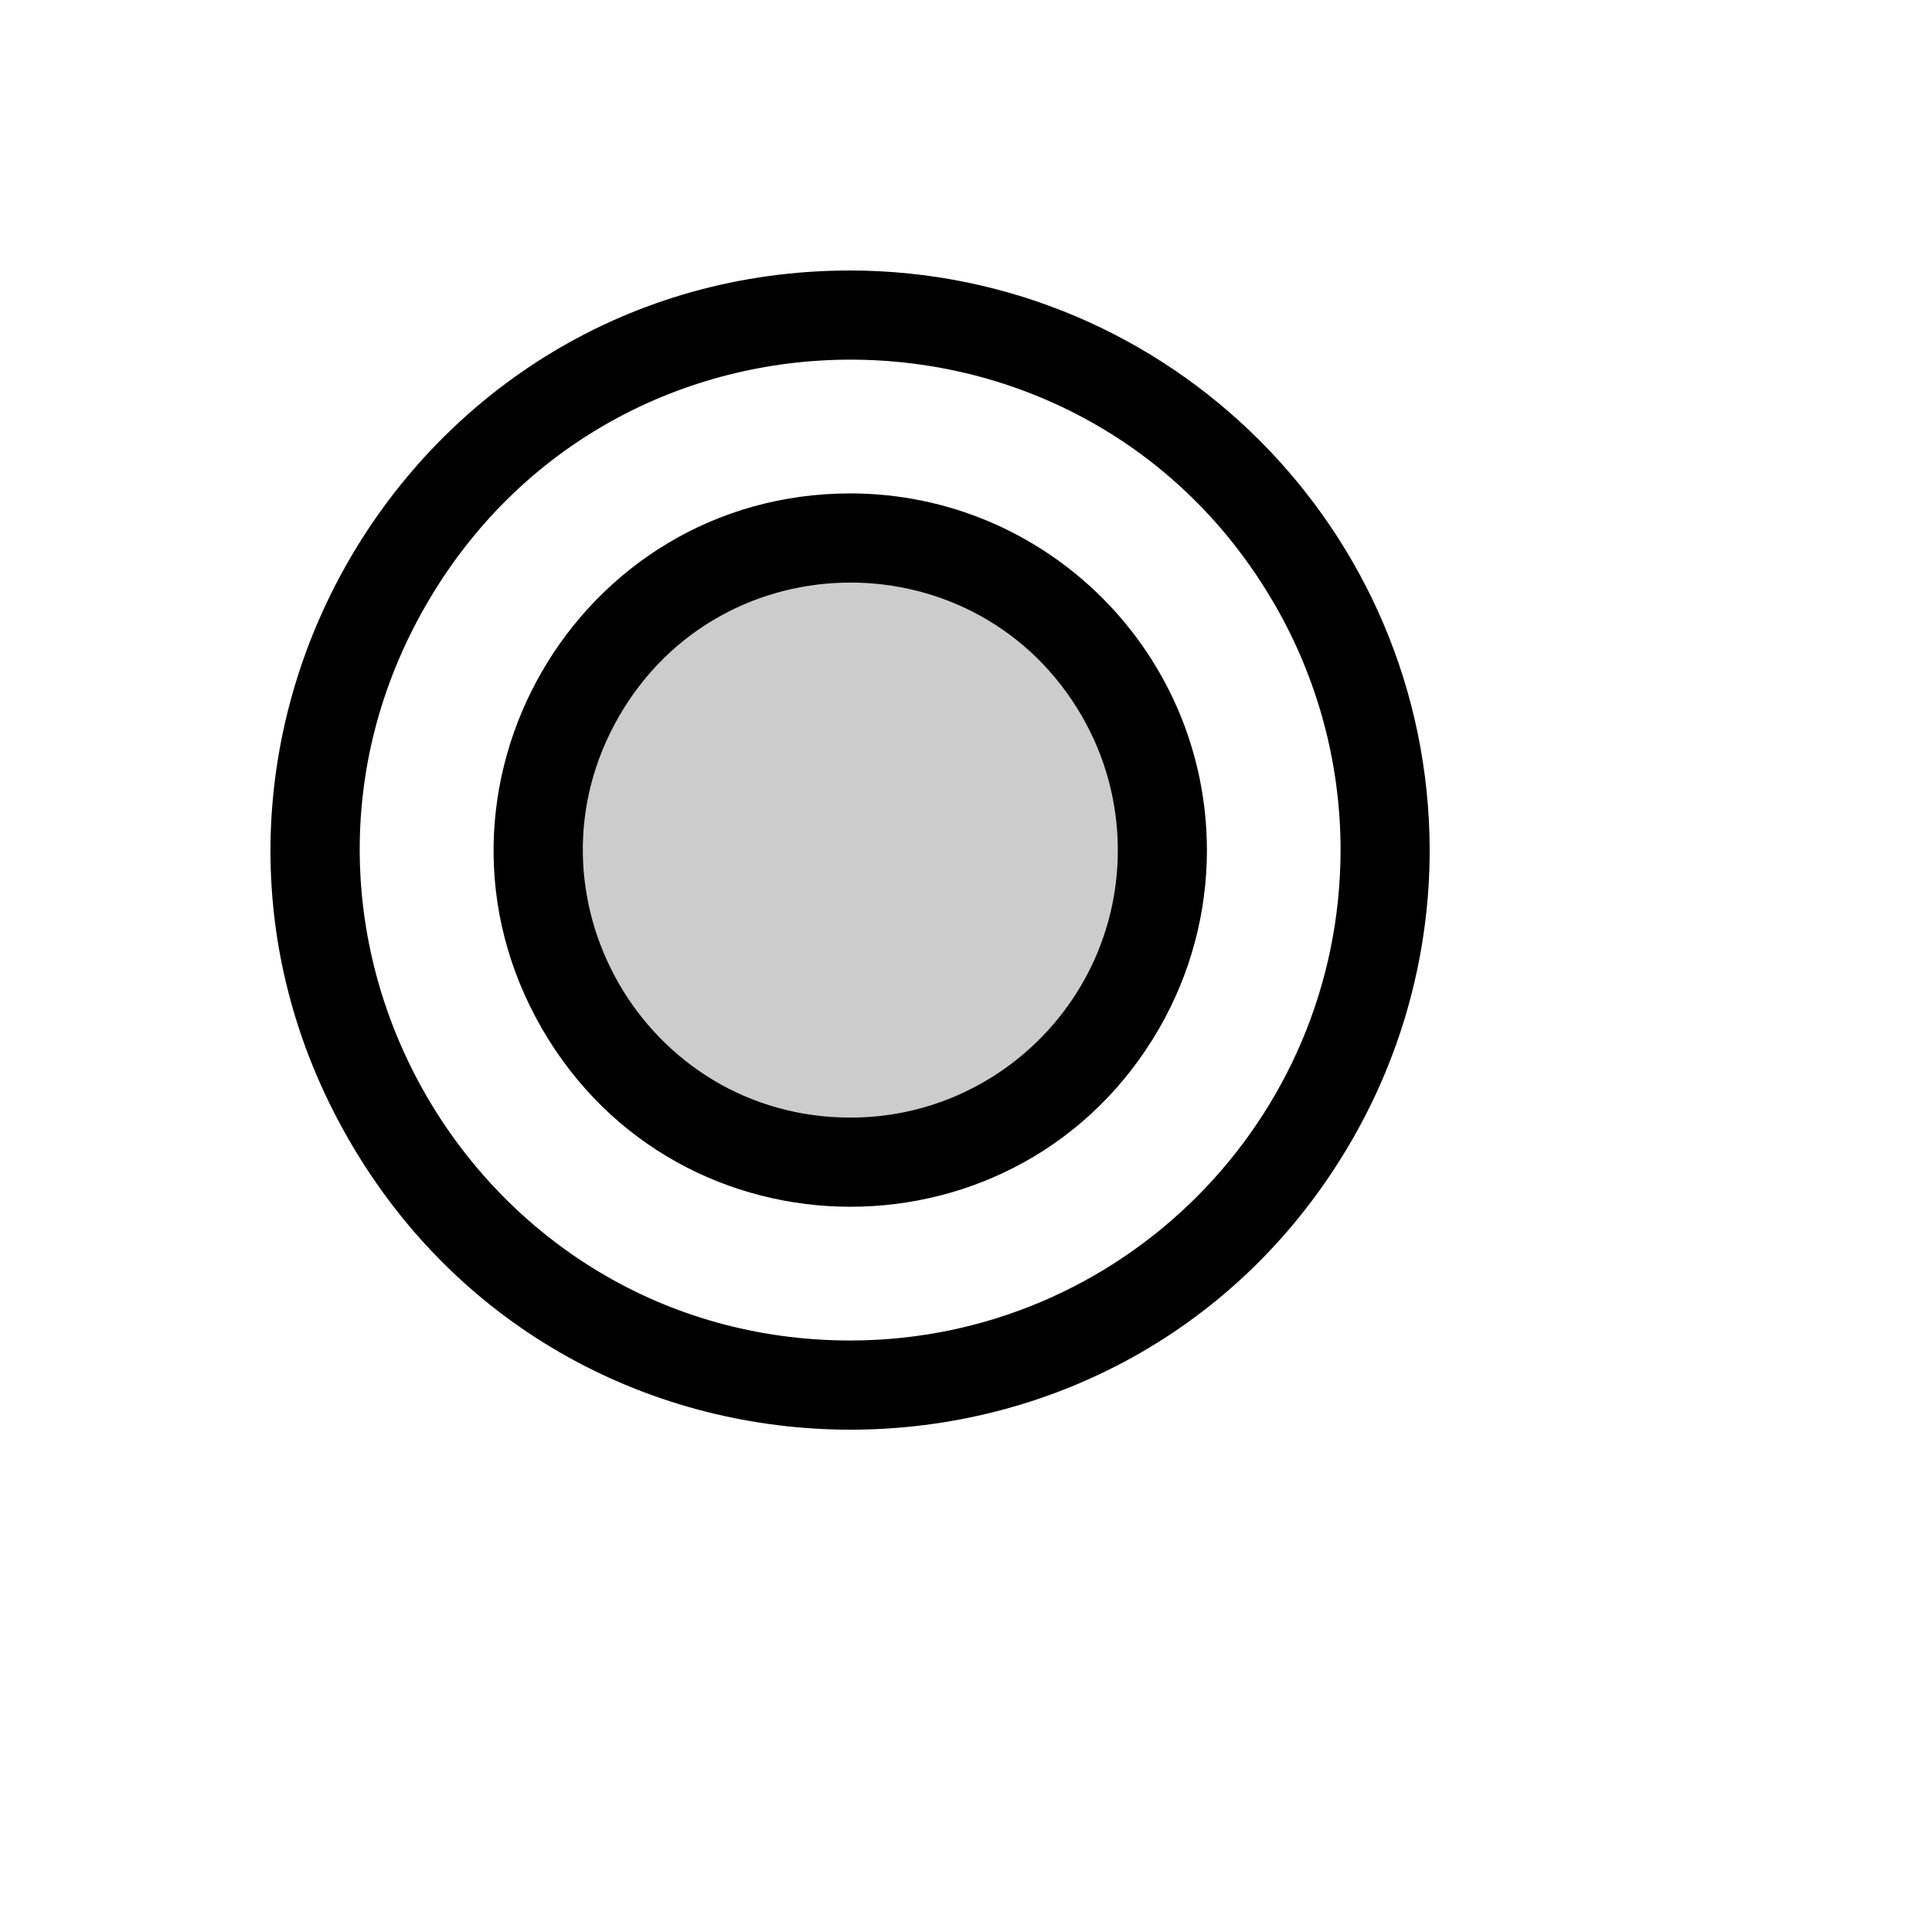 <svg xmlns="http://www.w3.org/2000/svg" version="1.1" xmlns:xlink="http://www.w3.org/1999/xlink" width="100%" height="100%" id="svgWorkerArea" viewBox="-25 -25 625 625" xmlns:idraw="https://idraw.muisca.co" style="background: white;"><defs id="defsdoc"><pattern id="patternBool" x="0" y="0" width="10" height="10" patternUnits="userSpaceOnUse" patternTransform="rotate(35)"><circle cx="5" cy="5" r="4" style="stroke: none;fill: #ff000070;"></circle></pattern></defs><g id="fileImp-895948012" class="cosito"><path id="pathImp-369138016" opacity="0.2" class="grouped" d="M351.026 250C351.026 327.72 266.954 376.295 199.697 337.435 132.439 298.575 132.439 201.425 199.697 162.565 215.033 153.703 232.43 149.038 250.14 149.038 305.858 149.038 351.026 194.241 351.026 250 351.026 250 351.026 250 351.026 250"></path><path id="pathImp-62593766" class="grouped" d="M250.14 62.5C105.91 62.5 15.766 218.75 87.881 343.75 159.996 468.75 340.283 468.75 412.398 343.75 428.843 315.247 437.5 282.913 437.5 250 437.302 146.529 353.534 62.698 250.14 62.5 250.14 62.5 250.14 62.5 250.14 62.5M250.14 408.654C128.099 408.654 51.823 276.442 112.844 170.673 173.864 64.904 326.415 64.904 387.435 170.673 401.35 194.792 408.675 222.15 408.675 250 408.576 337.581 337.655 408.555 250.14 408.654 250.14 408.654 250.14 408.654 250.14 408.654M250.14 134.615C161.383 134.615 105.91 230.769 150.288 307.692 194.667 384.615 305.613 384.615 349.991 307.692 360.111 290.152 365.438 270.254 365.438 250 365.339 186.316 313.776 134.715 250.14 134.615 250.14 134.615 250.14 134.615 250.14 134.615M250.14 336.538C183.572 336.538 141.967 264.423 175.251 206.731 208.535 149.038 291.745 149.038 325.028 206.731 332.618 219.886 336.614 234.809 336.614 250 336.614 297.794 297.898 336.538 250.14 336.538 250.14 336.538 250.14 336.538 250.14 336.538"></path></g></svg>